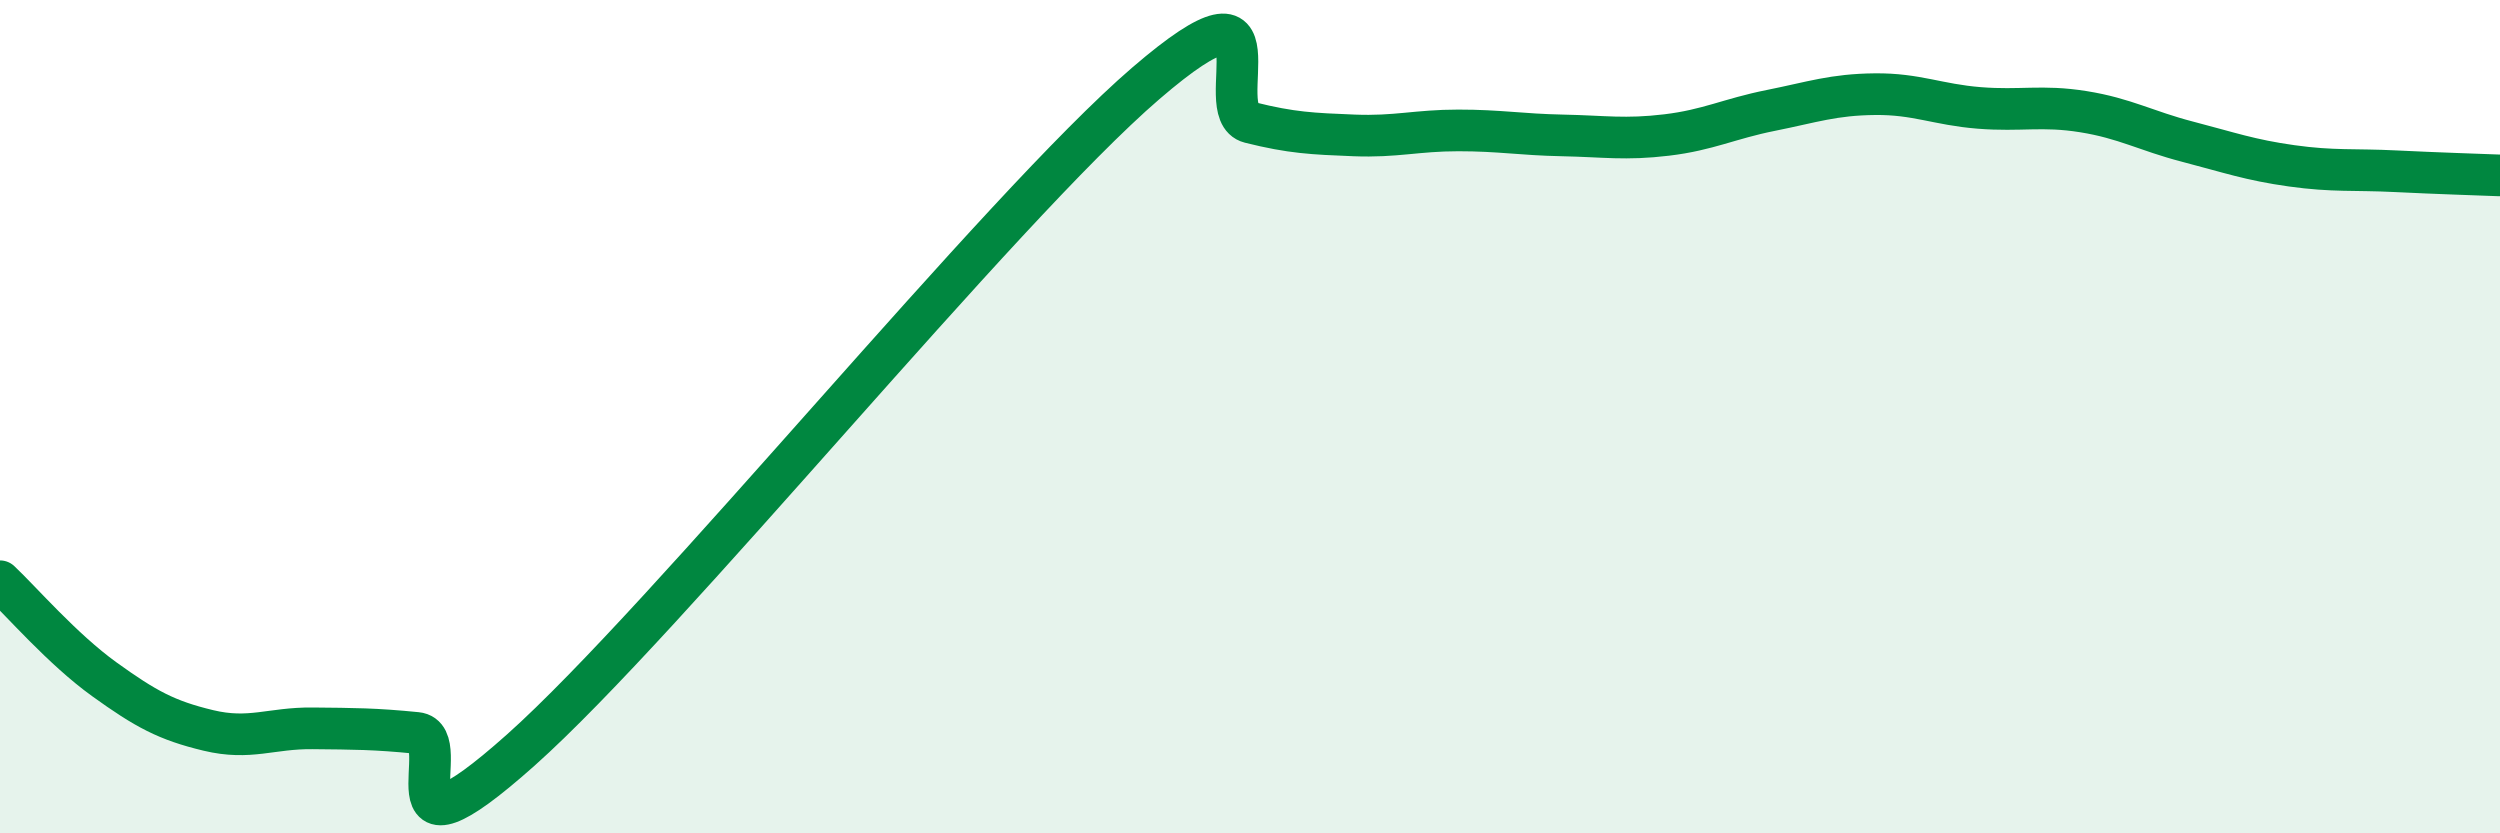 
    <svg width="60" height="20" viewBox="0 0 60 20" xmlns="http://www.w3.org/2000/svg">
      <path
        d="M 0,13.95 C 0.5,14.42 1.5,15.58 2.5,16.3 C 3.5,17.02 4,17.29 5,17.53 C 6,17.77 6.5,17.47 7.5,17.48 C 8.5,17.49 9,17.49 10,17.59 C 11,17.69 9,21.12 12.5,18 C 16,14.88 24,5.01 27.5,2 C 31,-1.01 29,2.69 30,2.94 C 31,3.19 31.5,3.21 32.5,3.25 C 33.5,3.29 34,3.13 35,3.13 C 36,3.13 36.5,3.23 37.5,3.25 C 38.5,3.27 39,3.36 40,3.24 C 41,3.12 41.5,2.85 42.5,2.65 C 43.5,2.45 44,2.27 45,2.26 C 46,2.25 46.5,2.51 47.5,2.59 C 48.5,2.67 49,2.52 50,2.68 C 51,2.84 51.5,3.14 52.5,3.4 C 53.5,3.66 54,3.84 55,3.98 C 56,4.12 56.5,4.06 57.5,4.11 C 58.5,4.16 59.5,4.19 60,4.21L60 20L0 20Z"
        fill="#008740"
        opacity="0.1"
        stroke-linecap="round"
        stroke-linejoin="round"
      />
      <path
        d="M 0,13.95 C 0.5,14.42 1.5,15.58 2.5,16.3 C 3.5,17.02 4,17.29 5,17.53 C 6,17.77 6.5,17.47 7.5,17.48 C 8.5,17.49 9,17.49 10,17.59 C 11,17.69 9,21.12 12.5,18 C 16,14.88 24,5.01 27.5,2 C 31,-1.01 29,2.69 30,2.94 C 31,3.19 31.5,3.21 32.5,3.25 C 33.5,3.29 34,3.13 35,3.13 C 36,3.13 36.5,3.23 37.5,3.25 C 38.5,3.27 39,3.36 40,3.24 C 41,3.12 41.5,2.85 42.5,2.65 C 43.5,2.45 44,2.27 45,2.26 C 46,2.25 46.5,2.51 47.5,2.59 C 48.5,2.67 49,2.52 50,2.68 C 51,2.84 51.5,3.14 52.5,3.4 C 53.5,3.66 54,3.84 55,3.98 C 56,4.12 56.5,4.06 57.5,4.11 C 58.5,4.16 59.5,4.19 60,4.21"
        stroke="#008740"
        stroke-width="1"
        fill="none"
        stroke-linecap="round"
        stroke-linejoin="round"
      />
    </svg>
  
